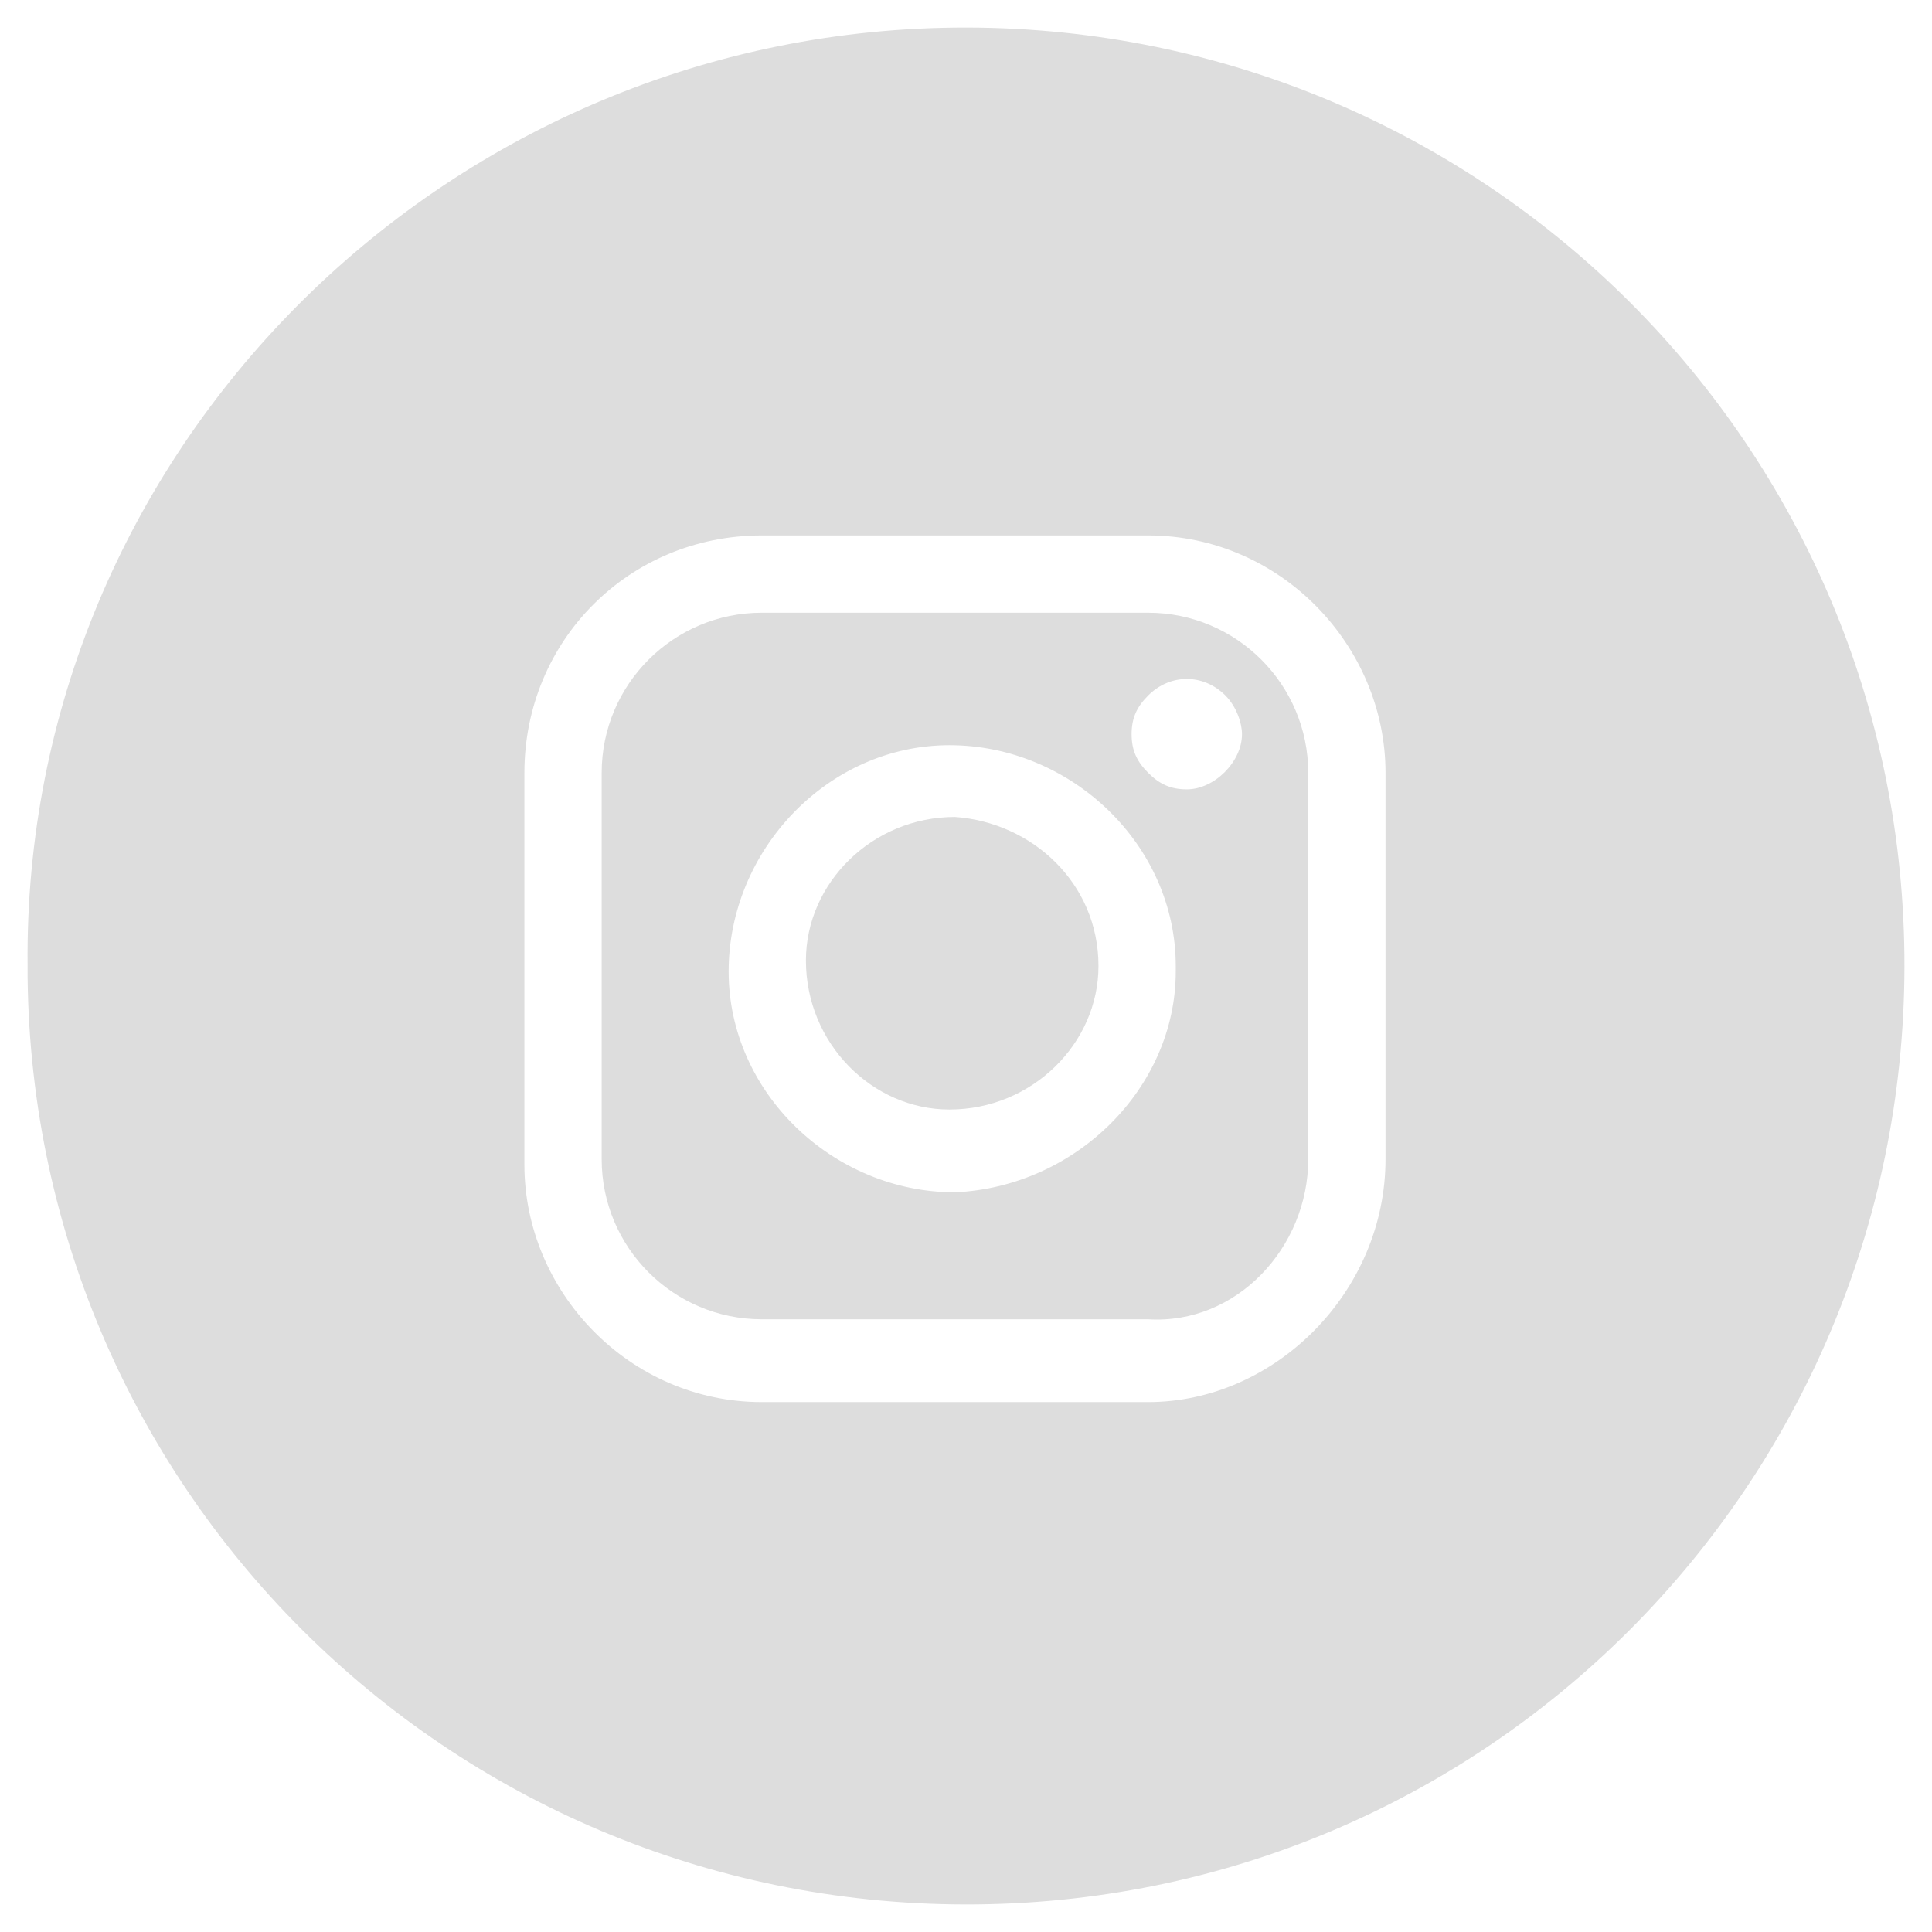 <svg xmlns="http://www.w3.org/2000/svg" width="35" height="35" viewBox="0 0 35 35">
<style type="text/css">
	.st0{fill: #ddd; fill-rule: evenodd;}
</style>
<path id="ic_insta_link" class="st0" d="M17.3,0.5c9.4-0.1,17.1,7.4,17.2,16.8c0.1,9.4-7.4,17.1-16.8,17.2S0.6,27.1,0.5,17.7
	c0-0.1,0-0.1,0-0.2C0.4,8.2,8,0.6,17.3,0.5z M20.8,25.4h-7c-2.4,0-4.3-2-4.3-4.3V14c0-2.4,1.9-4.3,4.3-4.3h7c2.4,0,4.3,2,4.3,4.3V21
	C25.1,23.4,23.1,25.4,20.8,25.4L20.8,25.4z M23.7,21V14c0-1.6-1.3-2.9-2.9-2.9h-7c-1.6,0-2.9,1.3-2.9,2.9V21c0,1.6,1.3,2.9,2.9,2.9
	h7C22.4,24,23.7,22.6,23.7,21L23.7,21z M21.5,14.3c-0.3,0-0.5-0.1-0.7-0.3c-0.2-0.2-0.3-0.4-0.3-0.7c0-0.3,0.1-0.5,0.3-0.7
	c0.4-0.4,1-0.4,1.4,0c0,0,0,0,0,0c0.2,0.2,0.3,0.5,0.3,0.7C22.5,13.8,22,14.3,21.5,14.3C21.5,14.3,21.5,14.3,21.5,14.3z M17.3,21.6
	c-2.2,0-4.1-1.8-4.1-4c0-2.2,1.8-4.1,4-4.1c2.2,0,4.1,1.8,4.1,4c0,0,0,0,0,0.1C21.3,19.7,19.5,21.5,17.3,21.6z M17.3,14.8
	c-1.5,0-2.7,1.2-2.7,2.6c0,1.5,1.2,2.7,2.6,2.7c1.5,0,2.7-1.2,2.7-2.6c0,0,0,0,0,0C19.9,16,18.7,14.9,17.3,14.8L17.3,14.8z"/>
</svg>
